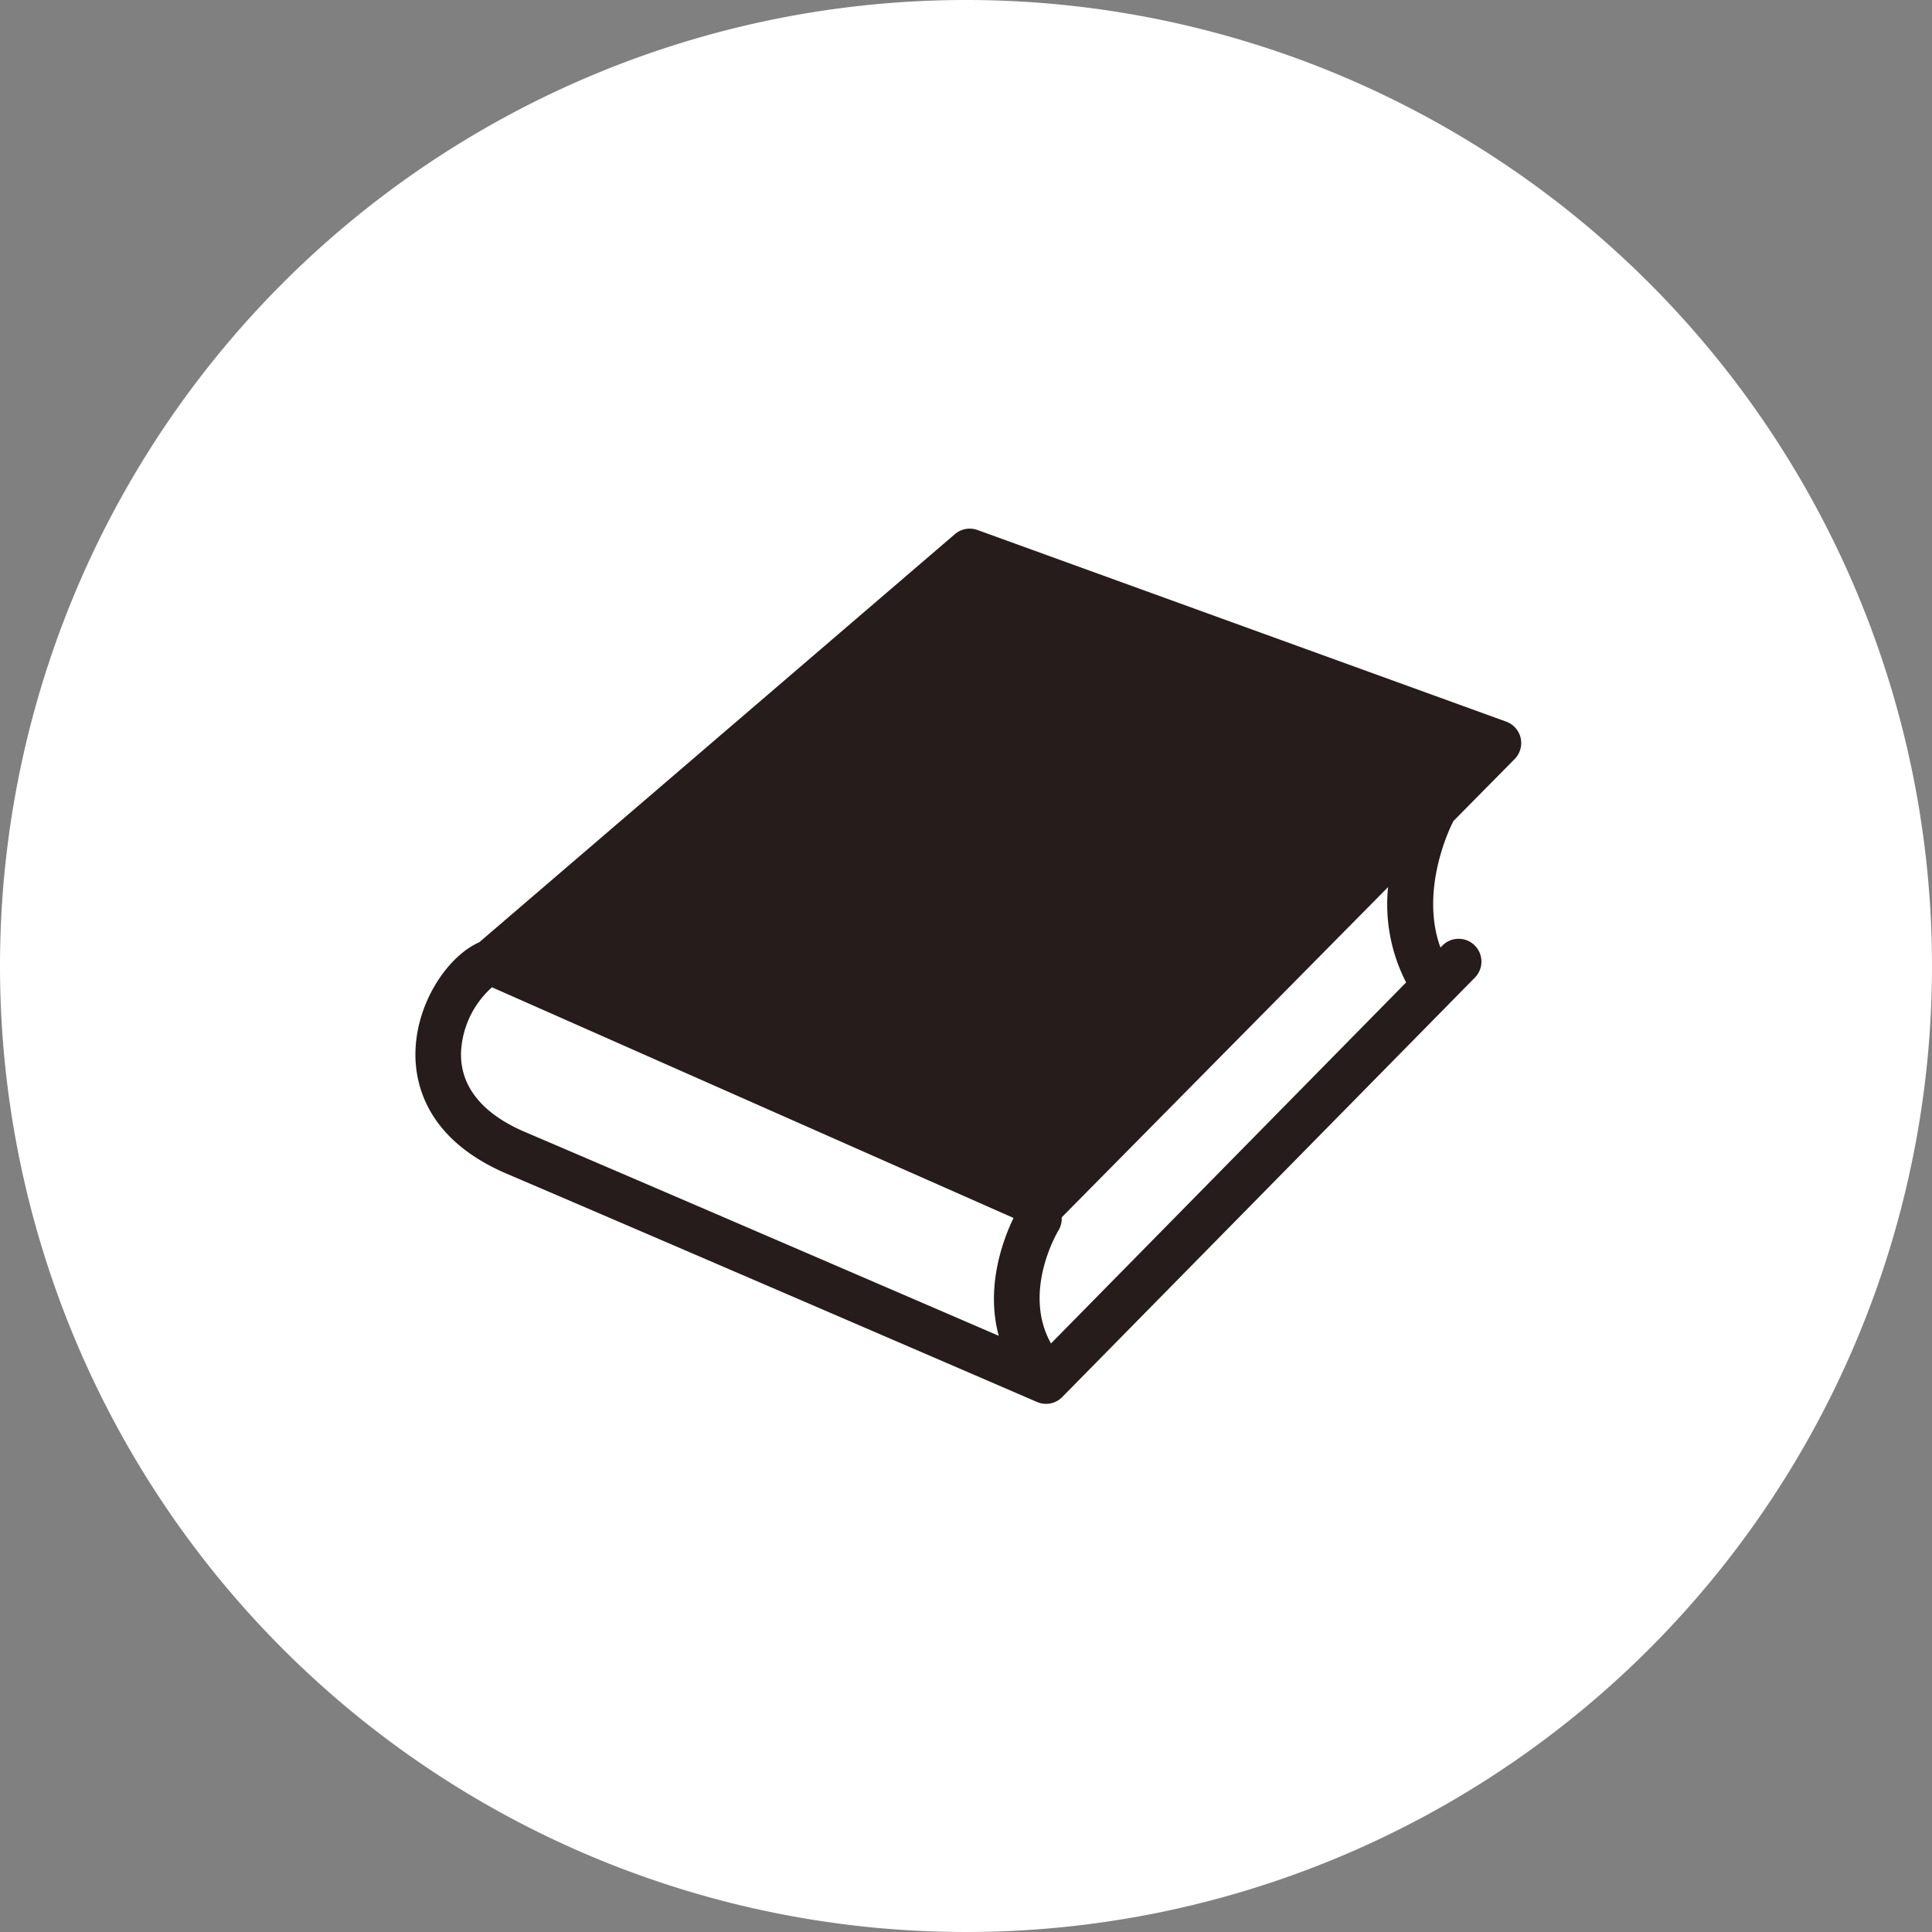 <svg xmlns="http://www.w3.org/2000/svg" width="190" height="190" viewBox="0 0 190 190">
  <rect x="0" y="0" width="190" height="190" fill="#808080" stroke="none"/>
  <g id="グループ_2396" data-name="グループ 2396" transform="translate(-239 -12131.791)">
    <path id="パス_918" data-name="パス 918" d="M95,0A95,95,0,1,1,0,95,95,95,0,0,1,95,0Z" transform="translate(239 12131.791)" fill="#fff"/>
    <path id="iconfinder_edu-book_1395160" d="M101.987,82.332c.033-.063.062-.126.089-.19l6.025-6.1a2.24,2.24,0,0,0-.83-3.683L55.281,53.516a2.236,2.236,0,0,0-2.225.405L6.281,94.056C3.34,95.343.232,99.674.012,104.573c-.139,3.083.844,8.781,8.99,12.258,15.422,6.587,52.125,22.435,52.125,22.435a2.23,2.23,0,0,0,2.487-.486l40.579-41.247a2.243,2.243,0,1,0-3.2-3.146l-.187.19C98.686,88.755,101.95,82.4,101.987,82.332ZM4.492,104.774a9.12,9.12,0,0,1,3.039-6.288l51.291,22.686c-1,2.063-2.781,6.725-1.454,11.587-10.852-4.683-34.879-15.044-46.606-20.05C6.509,110.892,4.34,108.146,4.492,104.774Zm58.014,28.738c-2.821-5.03.558-10.82.731-11.11a2.235,2.235,0,0,0,.32-1.288l32.1-32.482a16.738,16.738,0,0,0,1.774,9.375Z" transform="translate(279.853 12130.399)" fill="#261c1c"/>
  </g>
</svg>
